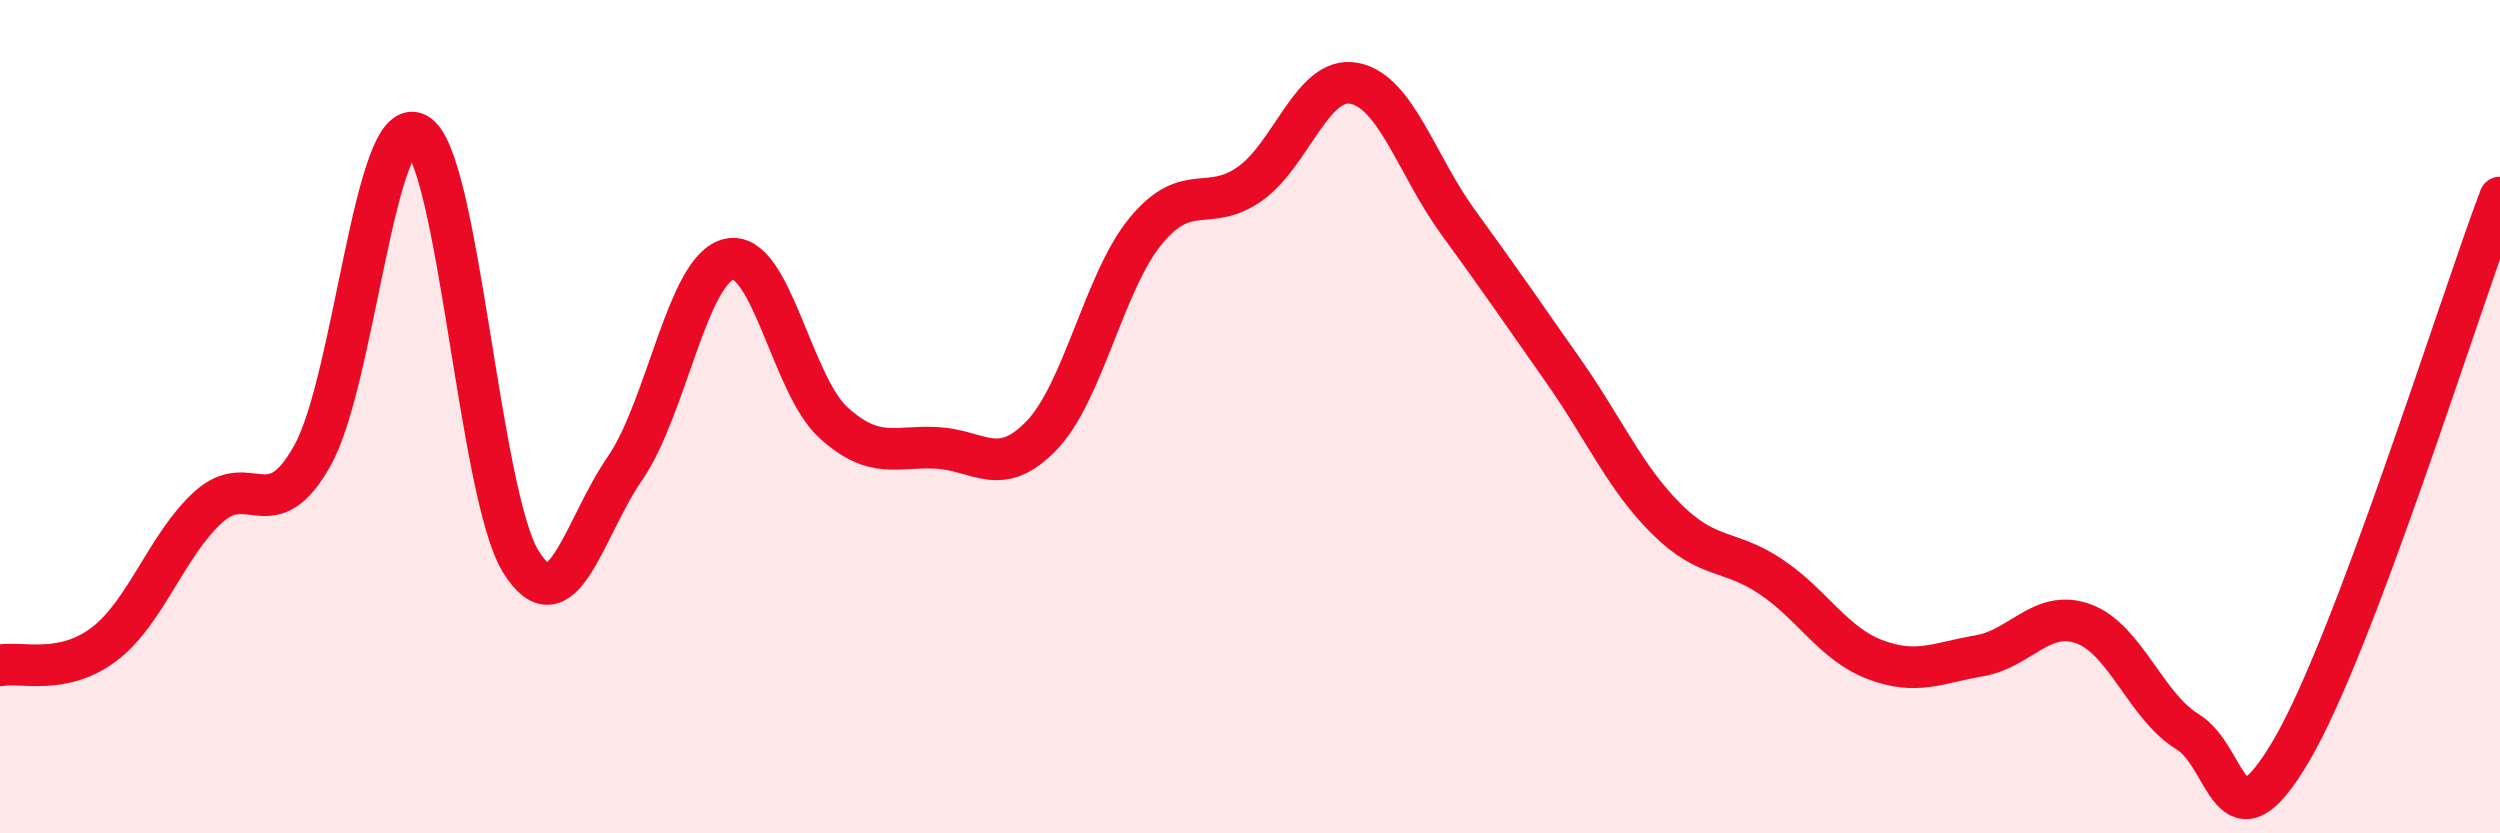 
    <svg width="60" height="20" viewBox="0 0 60 20" xmlns="http://www.w3.org/2000/svg">
      <path
        d="M 0,15.97 C 0.5,15.87 1.5,16.22 2.5,15.46 C 3.5,14.7 4,13.08 5,12.17 C 6,11.26 6.5,12.72 7.5,10.93 C 8.5,9.14 9,2.7 10,3.21 C 11,3.72 11.5,11.87 12.5,13.48 C 13.5,15.09 14,12.69 15,11.24 C 16,9.79 16.5,6.44 17.5,6.22 C 18.5,6 19,9.23 20,10.14 C 21,11.05 21.5,10.69 22.5,10.75 C 23.5,10.81 24,11.49 25,10.45 C 26,9.41 26.5,6.75 27.5,5.54 C 28.5,4.33 29,5.12 30,4.41 C 31,3.7 31.5,1.81 32.5,2 C 33.5,2.19 34,3.97 35,5.34 C 36,6.71 36.5,7.45 37.5,8.87 C 38.5,10.29 39,11.47 40,12.46 C 41,13.45 41.5,13.17 42.5,13.84 C 43.5,14.51 44,15.45 45,15.83 C 46,16.21 46.5,15.91 47.5,15.74 C 48.5,15.57 49,14.61 50,14.97 C 51,15.33 51.5,16.95 52.5,17.56 C 53.5,18.17 53.5,20.56 55,18 C 56.5,15.44 59,7.39 60,4.74L60 20L0 20Z"
        fill="#EB0A25"
        opacity="0.1"
        stroke-linecap="round"
        stroke-linejoin="round"
      />
      <path
        d="M 0,15.97 C 0.5,15.87 1.5,16.22 2.5,15.46 C 3.5,14.7 4,13.08 5,12.17 C 6,11.26 6.5,12.72 7.5,10.93 C 8.5,9.14 9,2.7 10,3.21 C 11,3.72 11.5,11.87 12.5,13.48 C 13.5,15.09 14,12.69 15,11.24 C 16,9.79 16.5,6.44 17.5,6.22 C 18.5,6 19,9.23 20,10.14 C 21,11.05 21.5,10.69 22.5,10.75 C 23.5,10.81 24,11.49 25,10.45 C 26,9.41 26.5,6.75 27.5,5.54 C 28.5,4.33 29,5.12 30,4.41 C 31,3.7 31.5,1.81 32.5,2 C 33.5,2.19 34,3.97 35,5.34 C 36,6.71 36.5,7.45 37.5,8.87 C 38.5,10.29 39,11.47 40,12.46 C 41,13.45 41.5,13.17 42.5,13.84 C 43.5,14.51 44,15.45 45,15.83 C 46,16.21 46.5,15.91 47.5,15.74 C 48.5,15.57 49,14.61 50,14.97 C 51,15.33 51.5,16.95 52.5,17.56 C 53.5,18.17 53.5,20.56 55,18 C 56.5,15.44 59,7.39 60,4.74"
        stroke="#EB0A25"
        stroke-width="1"
        fill="none"
        stroke-linecap="round"
        stroke-linejoin="round"
      />
    </svg>
  